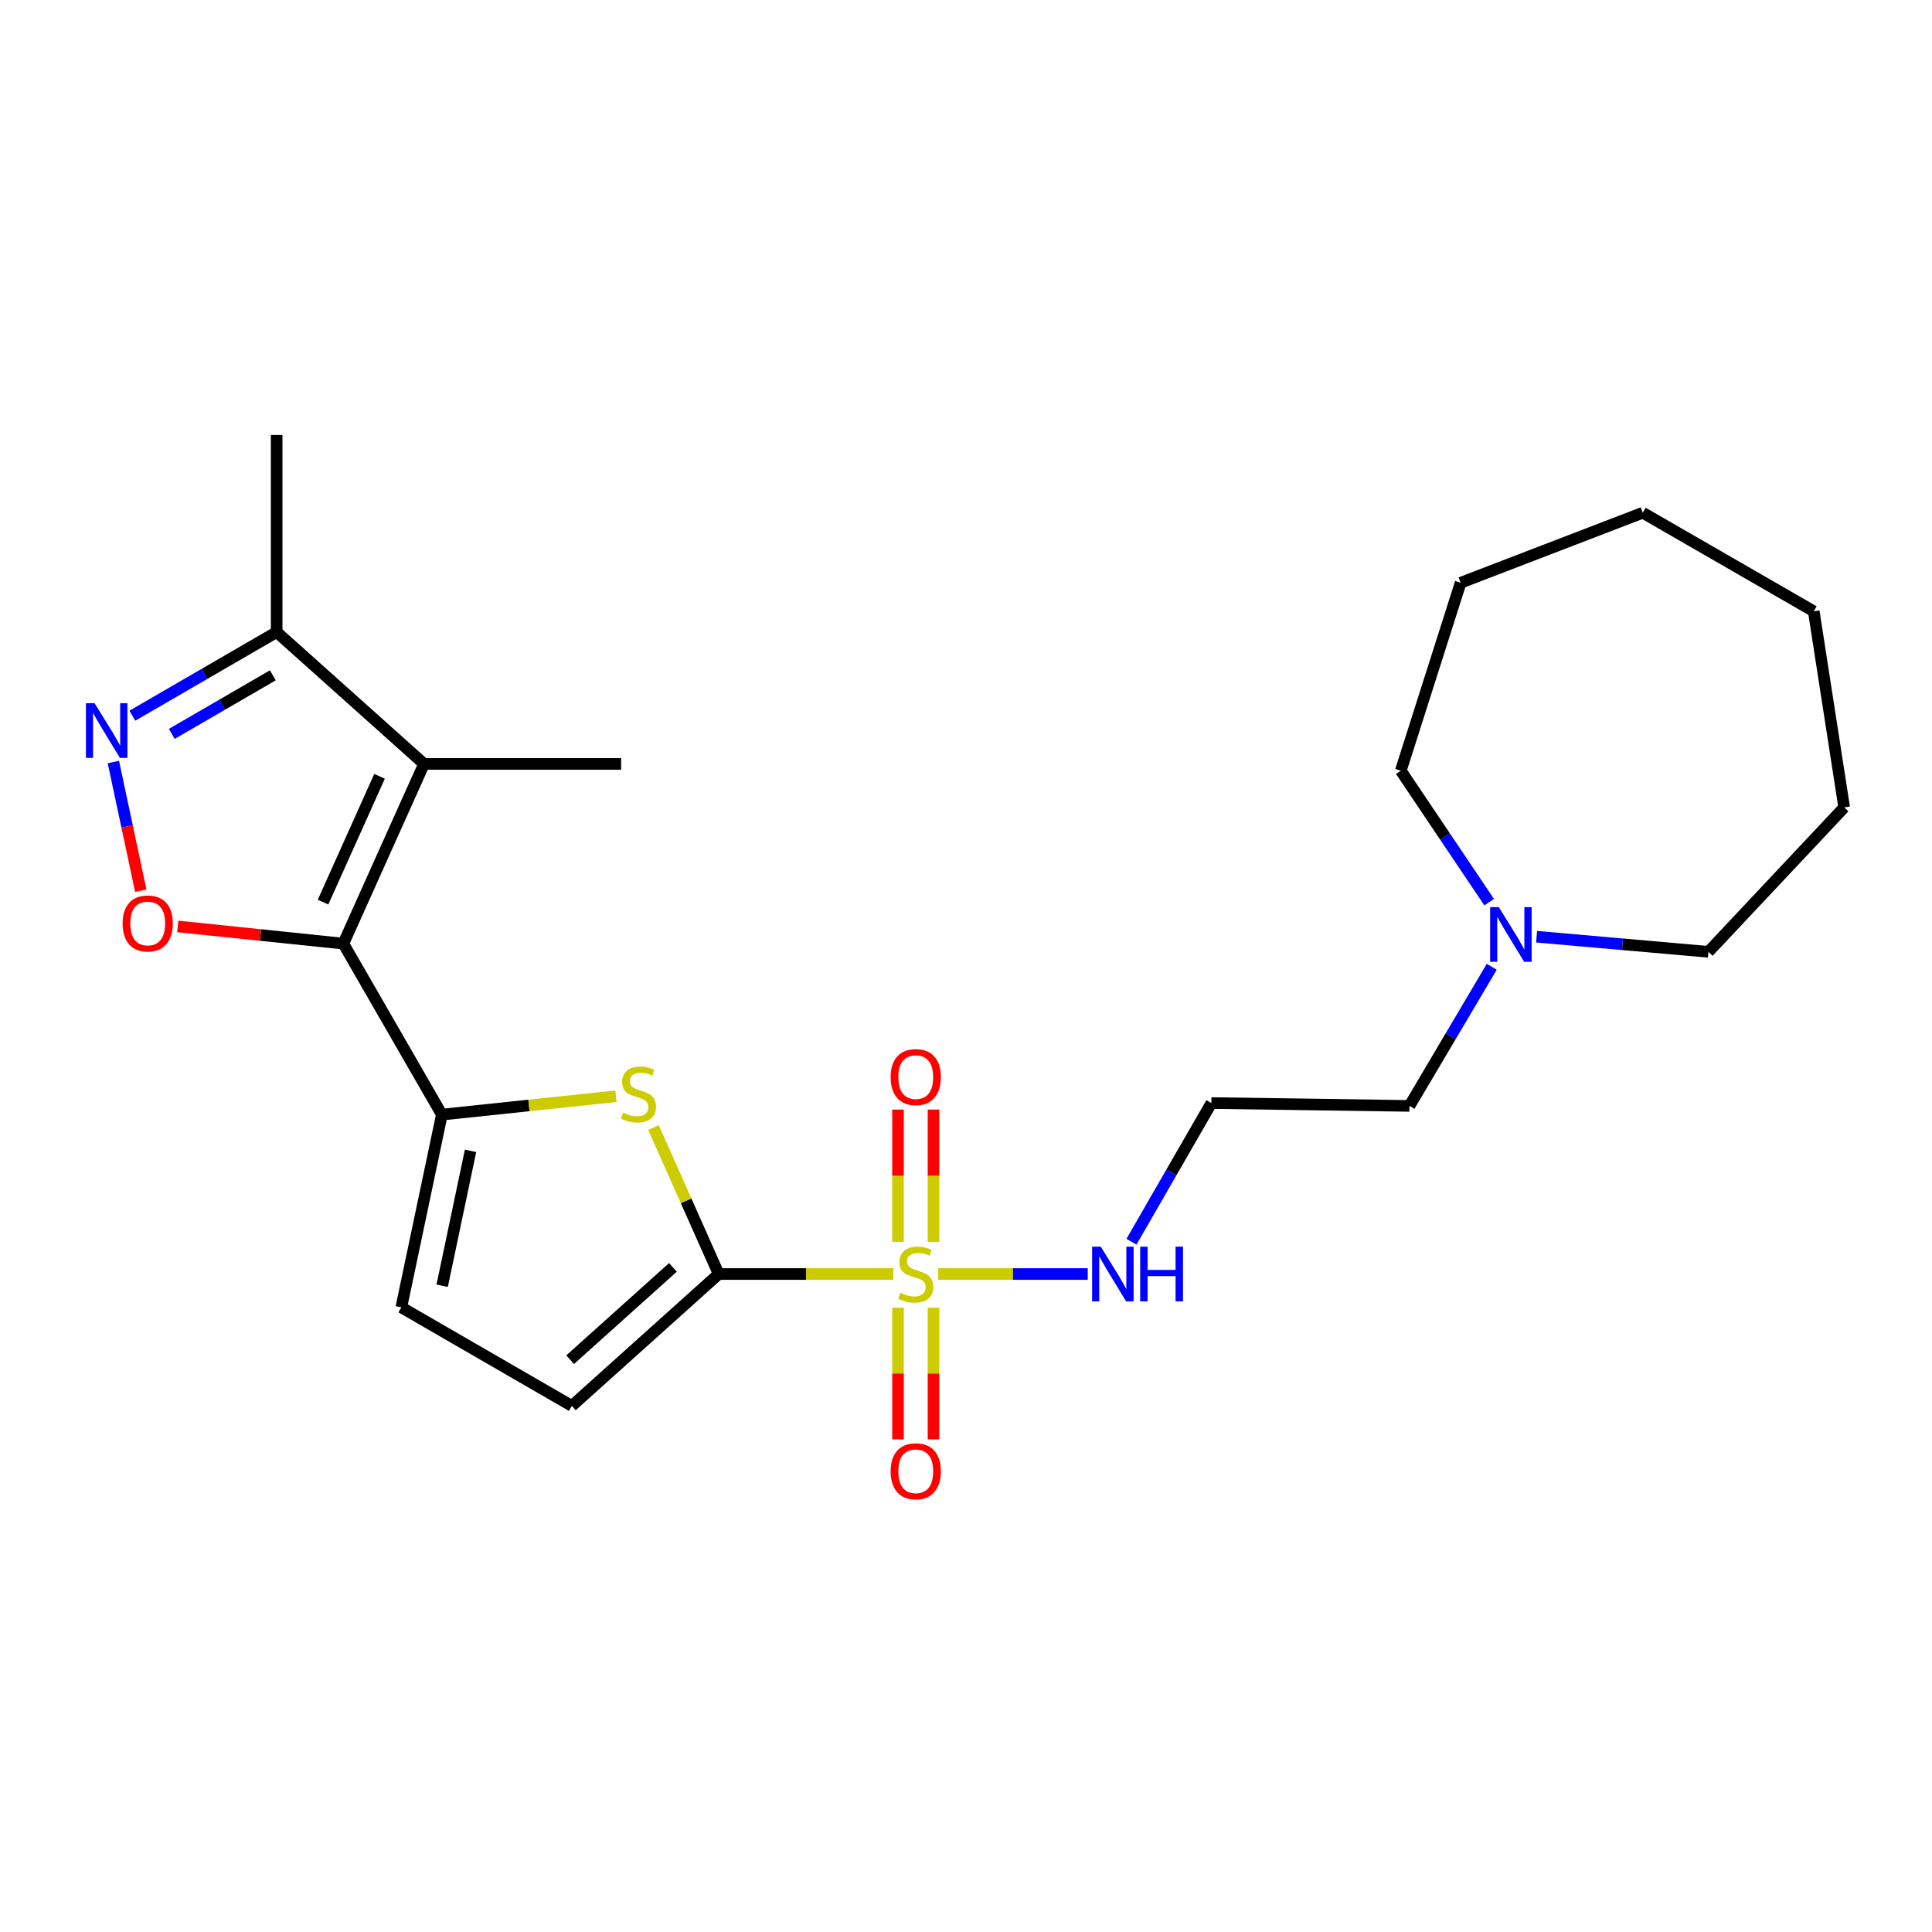 <?xml version='1.0' encoding='iso-8859-1'?>
<svg version='1.1' baseProfile='full'
              xmlns='http://www.w3.org/2000/svg'
                      xmlns:rdkit='http://www.rdkit.org/xml'
                      xmlns:xlink='http://www.w3.org/1999/xlink'
                  xml:space='preserve'
width='1000px' height='1000px' viewBox='0 0 1000 1000'>
<!-- END OF HEADER -->
<rect style='opacity:1.0;fill:#FFFFFF;stroke:none' width='1000' height='1000' x='0' y='0'> </rect>
<path class='bond-1' d='M 462.366,659.433 L 417.181,659.433' style='fill:none;fill-rule:evenodd;stroke:#CCCC00;stroke-width:6px;stroke-linecap:butt;stroke-linejoin:miter;stroke-opacity:1' />
<path class='bond-1' d='M 417.181,659.433 L 371.995,659.433' style='fill:none;fill-rule:evenodd;stroke:#000000;stroke-width:6px;stroke-linecap:butt;stroke-linejoin:miter;stroke-opacity:1' />
<path class='bond-10' d='M 464.804,676.863 L 464.804,710.936' style='fill:none;fill-rule:evenodd;stroke:#CCCC00;stroke-width:6px;stroke-linecap:butt;stroke-linejoin:miter;stroke-opacity:1' />
<path class='bond-10' d='M 464.804,710.936 L 464.804,745.009' style='fill:none;fill-rule:evenodd;stroke:#FF0000;stroke-width:6px;stroke-linecap:butt;stroke-linejoin:miter;stroke-opacity:1' />
<path class='bond-10' d='M 483.188,676.863 L 483.188,710.936' style='fill:none;fill-rule:evenodd;stroke:#CCCC00;stroke-width:6px;stroke-linecap:butt;stroke-linejoin:miter;stroke-opacity:1' />
<path class='bond-10' d='M 483.188,710.936 L 483.188,745.009' style='fill:none;fill-rule:evenodd;stroke:#FF0000;stroke-width:6px;stroke-linecap:butt;stroke-linejoin:miter;stroke-opacity:1' />
<path class='bond-11' d='M 483.188,642.762 L 483.188,608.539' style='fill:none;fill-rule:evenodd;stroke:#CCCC00;stroke-width:6px;stroke-linecap:butt;stroke-linejoin:miter;stroke-opacity:1' />
<path class='bond-11' d='M 483.188,608.539 L 483.188,574.315' style='fill:none;fill-rule:evenodd;stroke:#FF0000;stroke-width:6px;stroke-linecap:butt;stroke-linejoin:miter;stroke-opacity:1' />
<path class='bond-11' d='M 464.804,642.762 L 464.804,608.539' style='fill:none;fill-rule:evenodd;stroke:#CCCC00;stroke-width:6px;stroke-linecap:butt;stroke-linejoin:miter;stroke-opacity:1' />
<path class='bond-11' d='M 464.804,608.539 L 464.804,574.315' style='fill:none;fill-rule:evenodd;stroke:#FF0000;stroke-width:6px;stroke-linecap:butt;stroke-linejoin:miter;stroke-opacity:1' />
<path class='bond-12' d='M 485.627,659.433 L 524.322,659.433' style='fill:none;fill-rule:evenodd;stroke:#CCCC00;stroke-width:6px;stroke-linecap:butt;stroke-linejoin:miter;stroke-opacity:1' />
<path class='bond-12' d='M 524.322,659.433 L 563.018,659.433' style='fill:none;fill-rule:evenodd;stroke:#0000FF;stroke-width:6px;stroke-linecap:butt;stroke-linejoin:miter;stroke-opacity:1' />
<path class='bond-0' d='M 177.716,488.42 L 228.712,576.929' style='fill:none;fill-rule:evenodd;stroke:#000000;stroke-width:6px;stroke-linecap:butt;stroke-linejoin:miter;stroke-opacity:1' />
<path class='bond-3' d='M 177.716,488.42 L 219.479,395.407' style='fill:none;fill-rule:evenodd;stroke:#000000;stroke-width:6px;stroke-linecap:butt;stroke-linejoin:miter;stroke-opacity:1' />
<path class='bond-3' d='M 167.21,466.938 L 196.443,401.829' style='fill:none;fill-rule:evenodd;stroke:#000000;stroke-width:6px;stroke-linecap:butt;stroke-linejoin:miter;stroke-opacity:1' />
<path class='bond-5' d='M 177.716,488.42 L 134.861,483.968' style='fill:none;fill-rule:evenodd;stroke:#000000;stroke-width:6px;stroke-linecap:butt;stroke-linejoin:miter;stroke-opacity:1' />
<path class='bond-5' d='M 134.861,483.968 L 92.006,479.515' style='fill:none;fill-rule:evenodd;stroke:#FF0000;stroke-width:6px;stroke-linecap:butt;stroke-linejoin:miter;stroke-opacity:1' />
<path class='bond-4' d='M 371.995,659.433 L 355.117,621.524' style='fill:none;fill-rule:evenodd;stroke:#000000;stroke-width:6px;stroke-linecap:butt;stroke-linejoin:miter;stroke-opacity:1' />
<path class='bond-4' d='M 355.117,621.524 L 338.239,583.616' style='fill:none;fill-rule:evenodd;stroke:#CCCC00;stroke-width:6px;stroke-linecap:butt;stroke-linejoin:miter;stroke-opacity:1' />
<path class='bond-8' d='M 371.995,659.433 L 295.987,727.699' style='fill:none;fill-rule:evenodd;stroke:#000000;stroke-width:6px;stroke-linecap:butt;stroke-linejoin:miter;stroke-opacity:1' />
<path class='bond-8' d='M 348.31,655.995 L 295.104,703.782' style='fill:none;fill-rule:evenodd;stroke:#000000;stroke-width:6px;stroke-linecap:butt;stroke-linejoin:miter;stroke-opacity:1' />
<path class='bond-2' d='M 228.712,576.929 L 273.776,572.171' style='fill:none;fill-rule:evenodd;stroke:#000000;stroke-width:6px;stroke-linecap:butt;stroke-linejoin:miter;stroke-opacity:1' />
<path class='bond-2' d='M 273.776,572.171 L 318.839,567.413' style='fill:none;fill-rule:evenodd;stroke:#CCCC00;stroke-width:6px;stroke-linecap:butt;stroke-linejoin:miter;stroke-opacity:1' />
<path class='bond-24' d='M 228.712,576.929 L 207.723,676.683' style='fill:none;fill-rule:evenodd;stroke:#000000;stroke-width:6px;stroke-linecap:butt;stroke-linejoin:miter;stroke-opacity:1' />
<path class='bond-24' d='M 243.554,595.677 L 228.862,665.505' style='fill:none;fill-rule:evenodd;stroke:#000000;stroke-width:6px;stroke-linecap:butt;stroke-linejoin:miter;stroke-opacity:1' />
<path class='bond-7' d='M 219.479,395.407 L 143.205,327.151' style='fill:none;fill-rule:evenodd;stroke:#000000;stroke-width:6px;stroke-linecap:butt;stroke-linejoin:miter;stroke-opacity:1' />
<path class='bond-15' d='M 219.479,395.407 L 321.49,395.407' style='fill:none;fill-rule:evenodd;stroke:#000000;stroke-width:6px;stroke-linecap:butt;stroke-linejoin:miter;stroke-opacity:1' />
<path class='bond-6' d='M 72.868,461.03 L 65.776,427.728' style='fill:none;fill-rule:evenodd;stroke:#FF0000;stroke-width:6px;stroke-linecap:butt;stroke-linejoin:miter;stroke-opacity:1' />
<path class='bond-6' d='M 65.776,427.728 L 58.684,394.425' style='fill:none;fill-rule:evenodd;stroke:#0000FF;stroke-width:6px;stroke-linecap:butt;stroke-linejoin:miter;stroke-opacity:1' />
<path class='bond-25' d='M 68.499,370.448 L 105.852,348.799' style='fill:none;fill-rule:evenodd;stroke:#0000FF;stroke-width:6px;stroke-linecap:butt;stroke-linejoin:miter;stroke-opacity:1' />
<path class='bond-25' d='M 105.852,348.799 L 143.205,327.151' style='fill:none;fill-rule:evenodd;stroke:#000000;stroke-width:6px;stroke-linecap:butt;stroke-linejoin:miter;stroke-opacity:1' />
<path class='bond-25' d='M 88.924,379.859 L 115.071,364.705' style='fill:none;fill-rule:evenodd;stroke:#0000FF;stroke-width:6px;stroke-linecap:butt;stroke-linejoin:miter;stroke-opacity:1' />
<path class='bond-25' d='M 115.071,364.705 L 141.218,349.551' style='fill:none;fill-rule:evenodd;stroke:#000000;stroke-width:6px;stroke-linecap:butt;stroke-linejoin:miter;stroke-opacity:1' />
<path class='bond-19' d='M 143.205,327.151 L 143.205,225.14' style='fill:none;fill-rule:evenodd;stroke:#000000;stroke-width:6px;stroke-linecap:butt;stroke-linejoin:miter;stroke-opacity:1' />
<path class='bond-9' d='M 295.987,727.699 L 207.723,676.683' style='fill:none;fill-rule:evenodd;stroke:#000000;stroke-width:6px;stroke-linecap:butt;stroke-linejoin:miter;stroke-opacity:1' />
<path class='bond-14' d='M 585.648,642.719 L 606.33,606.826' style='fill:none;fill-rule:evenodd;stroke:#0000FF;stroke-width:6px;stroke-linecap:butt;stroke-linejoin:miter;stroke-opacity:1' />
<path class='bond-14' d='M 606.33,606.826 L 627.013,570.934' style='fill:none;fill-rule:evenodd;stroke:#000000;stroke-width:6px;stroke-linecap:butt;stroke-linejoin:miter;stroke-opacity:1' />
<path class='bond-13' d='M 772.13,500.408 L 750.832,536.412' style='fill:none;fill-rule:evenodd;stroke:#0000FF;stroke-width:6px;stroke-linecap:butt;stroke-linejoin:miter;stroke-opacity:1' />
<path class='bond-13' d='M 750.832,536.412 L 729.535,572.415' style='fill:none;fill-rule:evenodd;stroke:#000000;stroke-width:6px;stroke-linecap:butt;stroke-linejoin:miter;stroke-opacity:1' />
<path class='bond-17' d='M 795.337,484.842 L 839.807,488.755' style='fill:none;fill-rule:evenodd;stroke:#0000FF;stroke-width:6px;stroke-linecap:butt;stroke-linejoin:miter;stroke-opacity:1' />
<path class='bond-17' d='M 839.807,488.755 L 884.277,492.669' style='fill:none;fill-rule:evenodd;stroke:#000000;stroke-width:6px;stroke-linecap:butt;stroke-linejoin:miter;stroke-opacity:1' />
<path class='bond-18' d='M 770.793,466.957 L 747.917,432.939' style='fill:none;fill-rule:evenodd;stroke:#0000FF;stroke-width:6px;stroke-linecap:butt;stroke-linejoin:miter;stroke-opacity:1' />
<path class='bond-18' d='M 747.917,432.939 L 725.041,398.92' style='fill:none;fill-rule:evenodd;stroke:#000000;stroke-width:6px;stroke-linecap:butt;stroke-linejoin:miter;stroke-opacity:1' />
<path class='bond-16' d='M 627.013,570.934 L 729.535,572.415' style='fill:none;fill-rule:evenodd;stroke:#000000;stroke-width:6px;stroke-linecap:butt;stroke-linejoin:miter;stroke-opacity:1' />
<path class='bond-21' d='M 884.277,492.669 L 954.545,417.907' style='fill:none;fill-rule:evenodd;stroke:#000000;stroke-width:6px;stroke-linecap:butt;stroke-linejoin:miter;stroke-opacity:1' />
<path class='bond-20' d='M 725.041,398.92 L 756.018,301.648' style='fill:none;fill-rule:evenodd;stroke:#000000;stroke-width:6px;stroke-linecap:butt;stroke-linejoin:miter;stroke-opacity:1' />
<path class='bond-23' d='M 756.018,301.648 L 850.298,265.39' style='fill:none;fill-rule:evenodd;stroke:#000000;stroke-width:6px;stroke-linecap:butt;stroke-linejoin:miter;stroke-opacity:1' />
<path class='bond-22' d='M 954.545,417.907 L 938.796,316.406' style='fill:none;fill-rule:evenodd;stroke:#000000;stroke-width:6px;stroke-linecap:butt;stroke-linejoin:miter;stroke-opacity:1' />
<path class='bond-26' d='M 938.796,316.406 L 850.298,265.39' style='fill:none;fill-rule:evenodd;stroke:#000000;stroke-width:6px;stroke-linecap:butt;stroke-linejoin:miter;stroke-opacity:1' />
<path  class='atom-0' d='M 465.996 669.153
Q 466.316 669.273, 467.636 669.833
Q 468.956 670.393, 470.396 670.753
Q 471.876 671.073, 473.316 671.073
Q 475.996 671.073, 477.556 669.793
Q 479.116 668.473, 479.116 666.193
Q 479.116 664.633, 478.316 663.673
Q 477.556 662.713, 476.356 662.193
Q 475.156 661.673, 473.156 661.073
Q 470.636 660.313, 469.116 659.593
Q 467.636 658.873, 466.556 657.353
Q 465.516 655.833, 465.516 653.273
Q 465.516 649.713, 467.916 647.513
Q 470.356 645.313, 475.156 645.313
Q 478.436 645.313, 482.156 646.873
L 481.236 649.953
Q 477.836 648.553, 475.276 648.553
Q 472.516 648.553, 470.996 649.713
Q 469.476 650.833, 469.516 652.793
Q 469.516 654.313, 470.276 655.233
Q 471.076 656.153, 472.196 656.673
Q 473.356 657.193, 475.276 657.793
Q 477.836 658.593, 479.356 659.393
Q 480.876 660.193, 481.956 661.833
Q 483.076 663.433, 483.076 666.193
Q 483.076 670.113, 480.436 672.233
Q 477.836 674.313, 473.476 674.313
Q 470.956 674.313, 469.036 673.753
Q 467.156 673.233, 464.916 672.313
L 465.996 669.153
' fill='#CCCC00'/>
<path  class='atom-5' d='M 322.478 575.905
Q 322.798 576.025, 324.118 576.585
Q 325.438 577.145, 326.878 577.505
Q 328.358 577.825, 329.798 577.825
Q 332.478 577.825, 334.038 576.545
Q 335.598 575.225, 335.598 572.945
Q 335.598 571.385, 334.798 570.425
Q 334.038 569.465, 332.838 568.945
Q 331.638 568.425, 329.638 567.825
Q 327.118 567.065, 325.598 566.345
Q 324.118 565.625, 323.038 564.105
Q 321.998 562.585, 321.998 560.025
Q 321.998 556.465, 324.398 554.265
Q 326.838 552.065, 331.638 552.065
Q 334.918 552.065, 338.638 553.625
L 337.718 556.705
Q 334.318 555.305, 331.758 555.305
Q 328.998 555.305, 327.478 556.465
Q 325.958 557.585, 325.998 559.545
Q 325.998 561.065, 326.758 561.985
Q 327.558 562.905, 328.678 563.425
Q 329.838 563.945, 331.758 564.545
Q 334.318 565.345, 335.838 566.145
Q 337.358 566.945, 338.438 568.585
Q 339.558 570.185, 339.558 572.945
Q 339.558 576.865, 336.918 578.985
Q 334.318 581.065, 329.958 581.065
Q 327.438 581.065, 325.518 580.505
Q 323.638 579.985, 321.398 579.065
L 322.478 575.905
' fill='#CCCC00'/>
<path  class='atom-6' d='M 63.461 477.98
Q 63.461 471.18, 66.821 467.38
Q 70.181 463.58, 76.461 463.58
Q 82.741 463.58, 86.101 467.38
Q 89.461 471.18, 89.461 477.98
Q 89.461 484.86, 86.061 488.78
Q 82.661 492.66, 76.461 492.66
Q 70.221 492.66, 66.821 488.78
Q 63.461 484.9, 63.461 477.98
M 76.461 489.46
Q 80.781 489.46, 83.101 486.58
Q 85.461 483.66, 85.461 477.98
Q 85.461 472.42, 83.101 469.62
Q 80.781 466.78, 76.461 466.78
Q 72.141 466.78, 69.781 469.58
Q 67.461 472.38, 67.461 477.98
Q 67.461 483.7, 69.781 486.58
Q 72.141 489.46, 76.461 489.46
' fill='#FF0000'/>
<path  class='atom-7' d='M 48.957 363.986
L 58.237 378.986
Q 59.157 380.466, 60.637 383.146
Q 62.117 385.826, 62.197 385.986
L 62.197 363.986
L 65.957 363.986
L 65.957 392.306
L 62.077 392.306
L 52.117 375.906
Q 50.957 373.986, 49.717 371.786
Q 48.517 369.586, 48.157 368.906
L 48.157 392.306
L 44.477 392.306
L 44.477 363.986
L 48.957 363.986
' fill='#0000FF'/>
<path  class='atom-11' d='M 460.996 761.524
Q 460.996 754.724, 464.356 750.924
Q 467.716 747.124, 473.996 747.124
Q 480.276 747.124, 483.636 750.924
Q 486.996 754.724, 486.996 761.524
Q 486.996 768.404, 483.596 772.324
Q 480.196 776.204, 473.996 776.204
Q 467.756 776.204, 464.356 772.324
Q 460.996 768.444, 460.996 761.524
M 473.996 773.004
Q 478.316 773.004, 480.636 770.124
Q 482.996 767.204, 482.996 761.524
Q 482.996 755.964, 480.636 753.164
Q 478.316 750.324, 473.996 750.324
Q 469.676 750.324, 467.316 753.124
Q 464.996 755.924, 464.996 761.524
Q 464.996 767.244, 467.316 770.124
Q 469.676 773.004, 473.996 773.004
' fill='#FF0000'/>
<path  class='atom-12' d='M 460.996 557.501
Q 460.996 550.701, 464.356 546.901
Q 467.716 543.101, 473.996 543.101
Q 480.276 543.101, 483.636 546.901
Q 486.996 550.701, 486.996 557.501
Q 486.996 564.381, 483.596 568.301
Q 480.196 572.181, 473.996 572.181
Q 467.756 572.181, 464.356 568.301
Q 460.996 564.421, 460.996 557.501
M 473.996 568.981
Q 478.316 568.981, 480.636 566.101
Q 482.996 563.181, 482.996 557.501
Q 482.996 551.941, 480.636 549.141
Q 478.316 546.301, 473.996 546.301
Q 469.676 546.301, 467.316 549.101
Q 464.996 551.901, 464.996 557.501
Q 464.996 563.221, 467.316 566.101
Q 469.676 568.981, 473.996 568.981
' fill='#FF0000'/>
<path  class='atom-13' d='M 569.757 645.273
L 579.037 660.273
Q 579.957 661.753, 581.437 664.433
Q 582.917 667.113, 582.997 667.273
L 582.997 645.273
L 586.757 645.273
L 586.757 673.593
L 582.877 673.593
L 572.917 657.193
Q 571.757 655.273, 570.517 653.073
Q 569.317 650.873, 568.957 650.193
L 568.957 673.593
L 565.277 673.593
L 565.277 645.273
L 569.757 645.273
' fill='#0000FF'/>
<path  class='atom-13' d='M 590.157 645.273
L 593.997 645.273
L 593.997 657.313
L 608.477 657.313
L 608.477 645.273
L 612.317 645.273
L 612.317 673.593
L 608.477 673.593
L 608.477 660.513
L 593.997 660.513
L 593.997 673.593
L 590.157 673.593
L 590.157 645.273
' fill='#0000FF'/>
<path  class='atom-14' d='M 775.771 469.511
L 785.051 484.511
Q 785.971 485.991, 787.451 488.671
Q 788.931 491.351, 789.011 491.511
L 789.011 469.511
L 792.771 469.511
L 792.771 497.831
L 788.891 497.831
L 778.931 481.431
Q 777.771 479.511, 776.531 477.311
Q 775.331 475.111, 774.971 474.431
L 774.971 497.831
L 771.291 497.831
L 771.291 469.511
L 775.771 469.511
' fill='#0000FF'/>
</svg>
